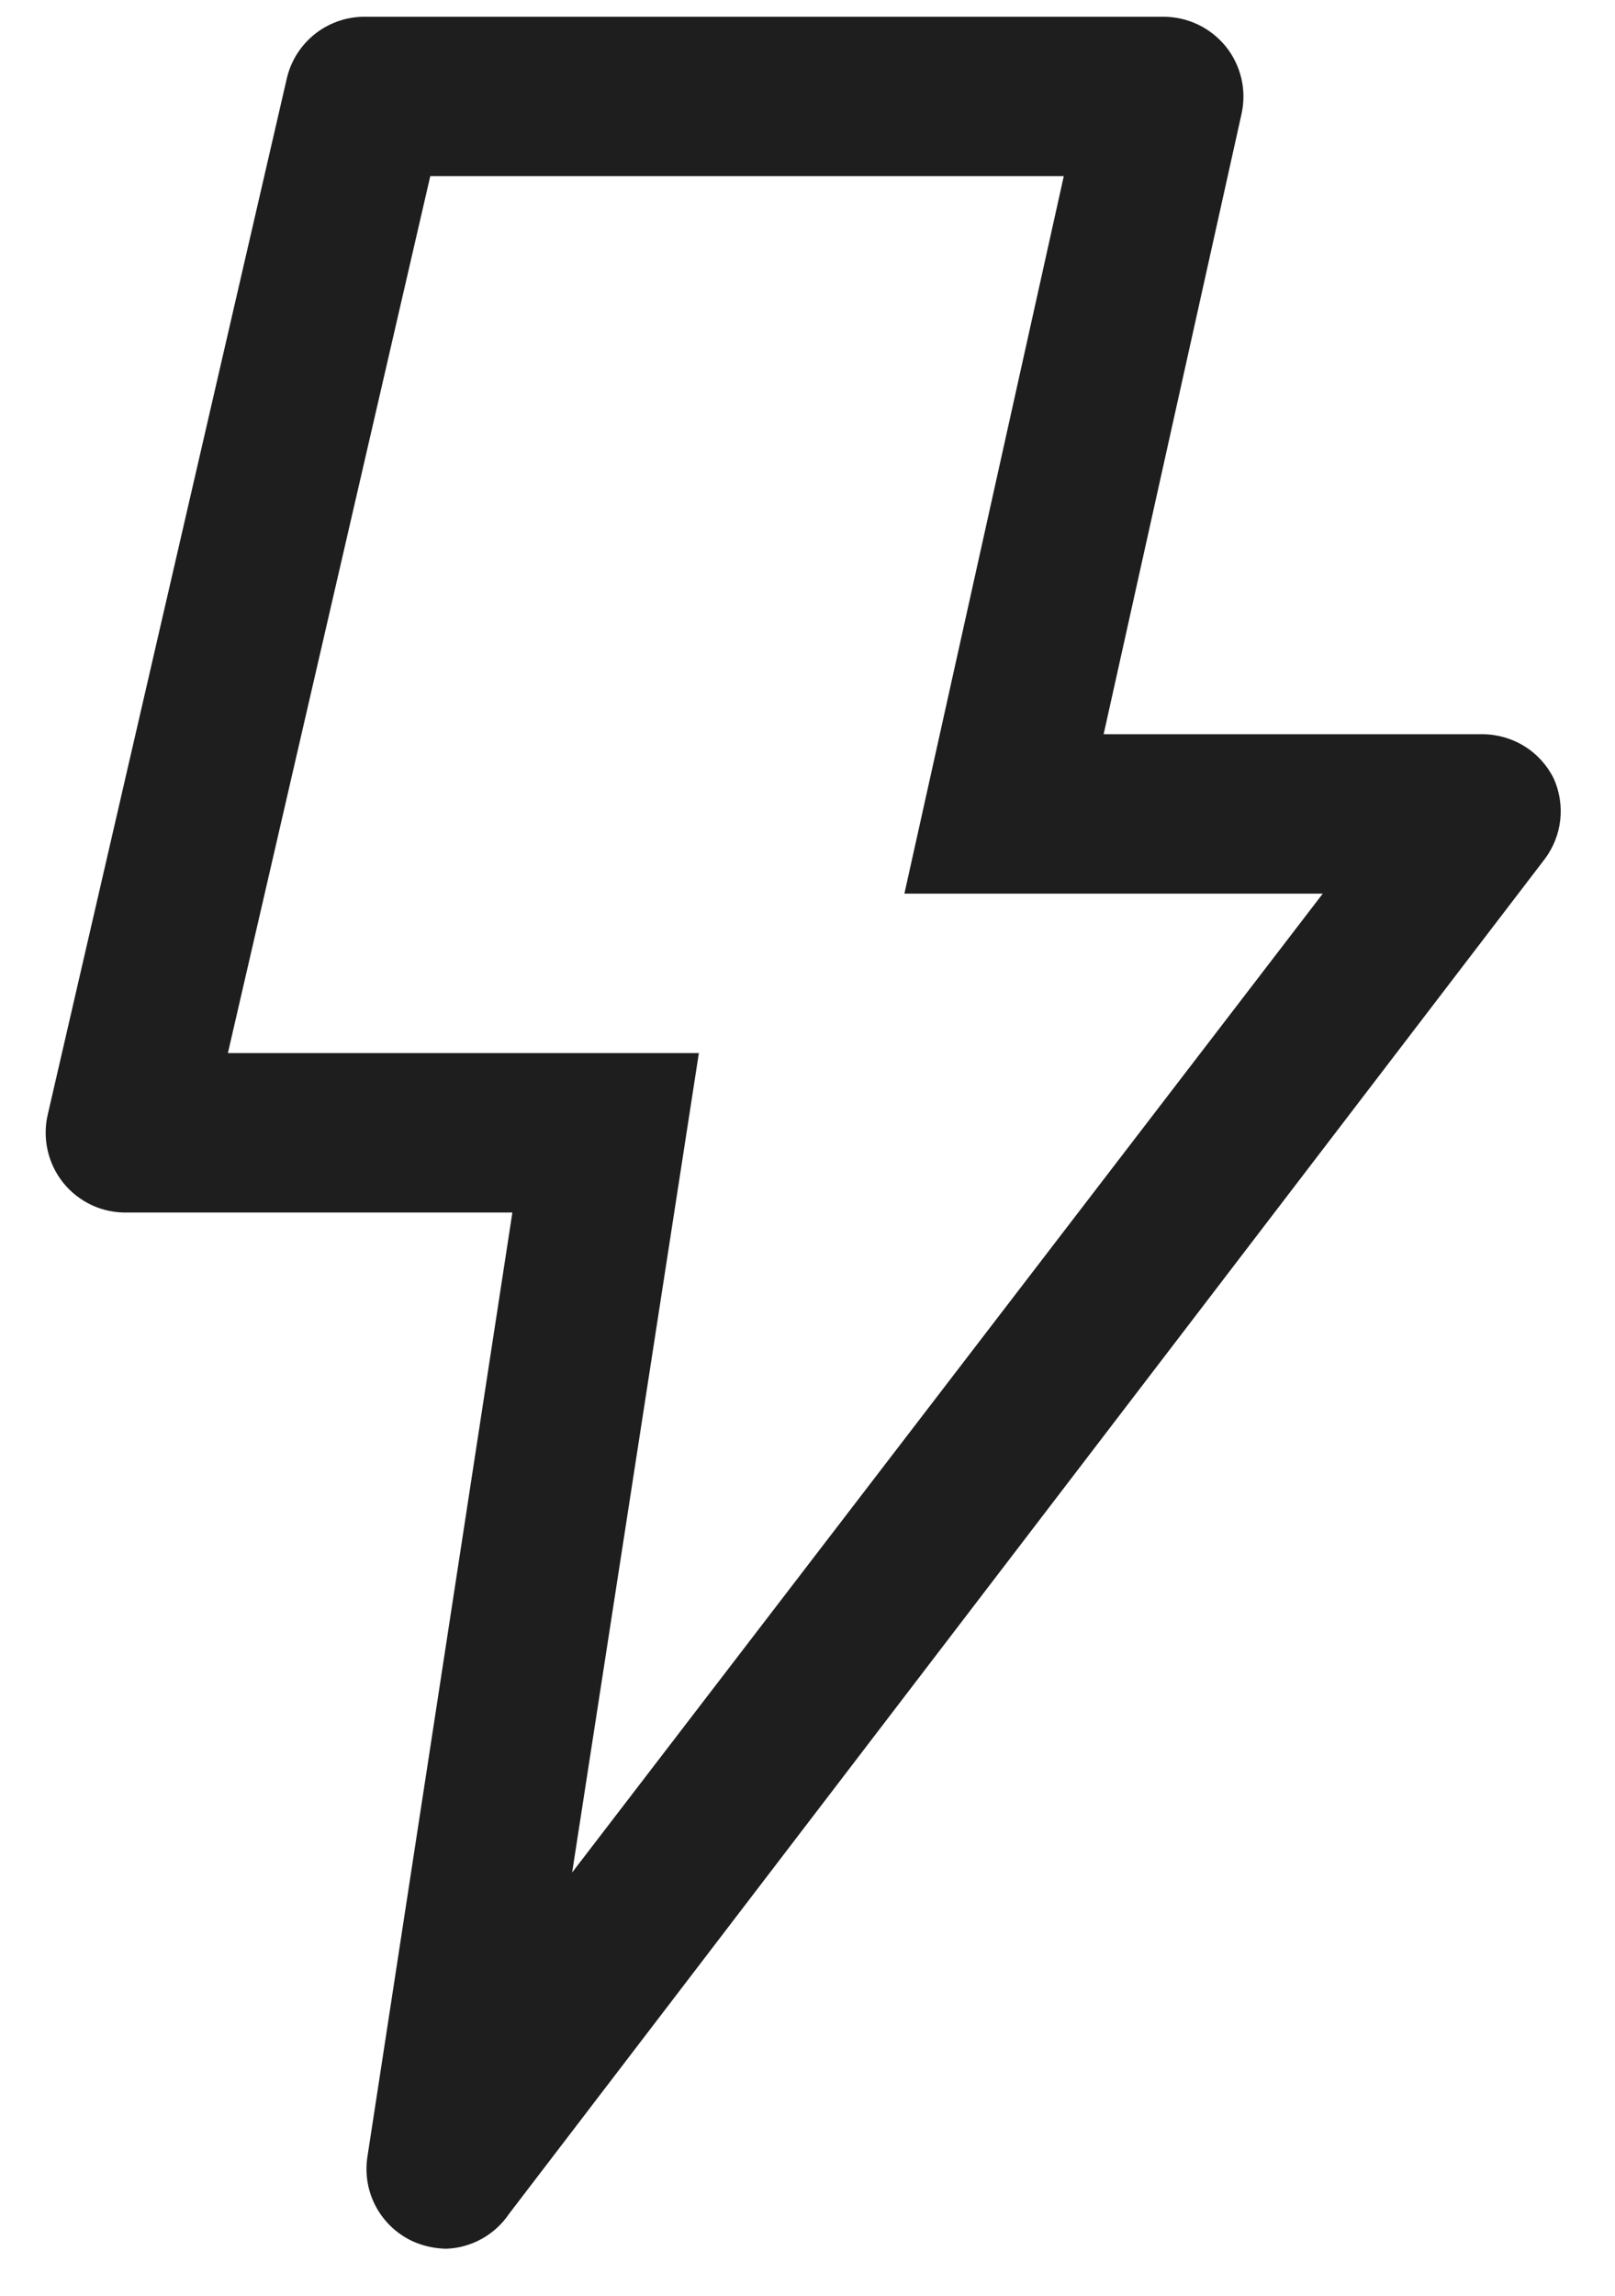 <?xml version="1.0" encoding="UTF-8"?> <svg xmlns="http://www.w3.org/2000/svg" width="19" height="27" viewBox="0 0 19 27" fill="none"><path d="M4.884 26.372C4.692 26.291 4.533 26.149 4.431 25.967C4.329 25.786 4.291 25.575 4.322 25.369L6.028 14.26H1.5C1.356 14.264 1.214 14.235 1.083 14.175C0.953 14.115 0.838 14.026 0.747 13.914C0.657 13.803 0.593 13.672 0.561 13.532C0.529 13.392 0.529 13.246 0.562 13.107L3.375 0.919C3.424 0.71 3.545 0.523 3.715 0.392C3.886 0.26 4.097 0.192 4.312 0.197H13.687C13.827 0.197 13.966 0.228 14.092 0.288C14.219 0.348 14.33 0.436 14.419 0.544C14.508 0.654 14.571 0.783 14.604 0.921C14.636 1.059 14.637 1.203 14.606 1.341L12.984 8.635H17.437C17.613 8.635 17.785 8.684 17.934 8.776C18.084 8.869 18.204 9.002 18.281 9.16C18.348 9.311 18.374 9.478 18.356 9.643C18.338 9.807 18.276 9.964 18.178 10.097L5.99 26.035C5.908 26.157 5.798 26.258 5.669 26.33C5.541 26.401 5.397 26.442 5.25 26.447C5.124 26.445 5 26.419 4.884 26.372ZM10.64 10.51L12.515 2.072H5.062L2.681 12.385H8.222L6.731 22.022L15.562 10.51H10.64Z" fill="#1E1E1E"></path></svg> 